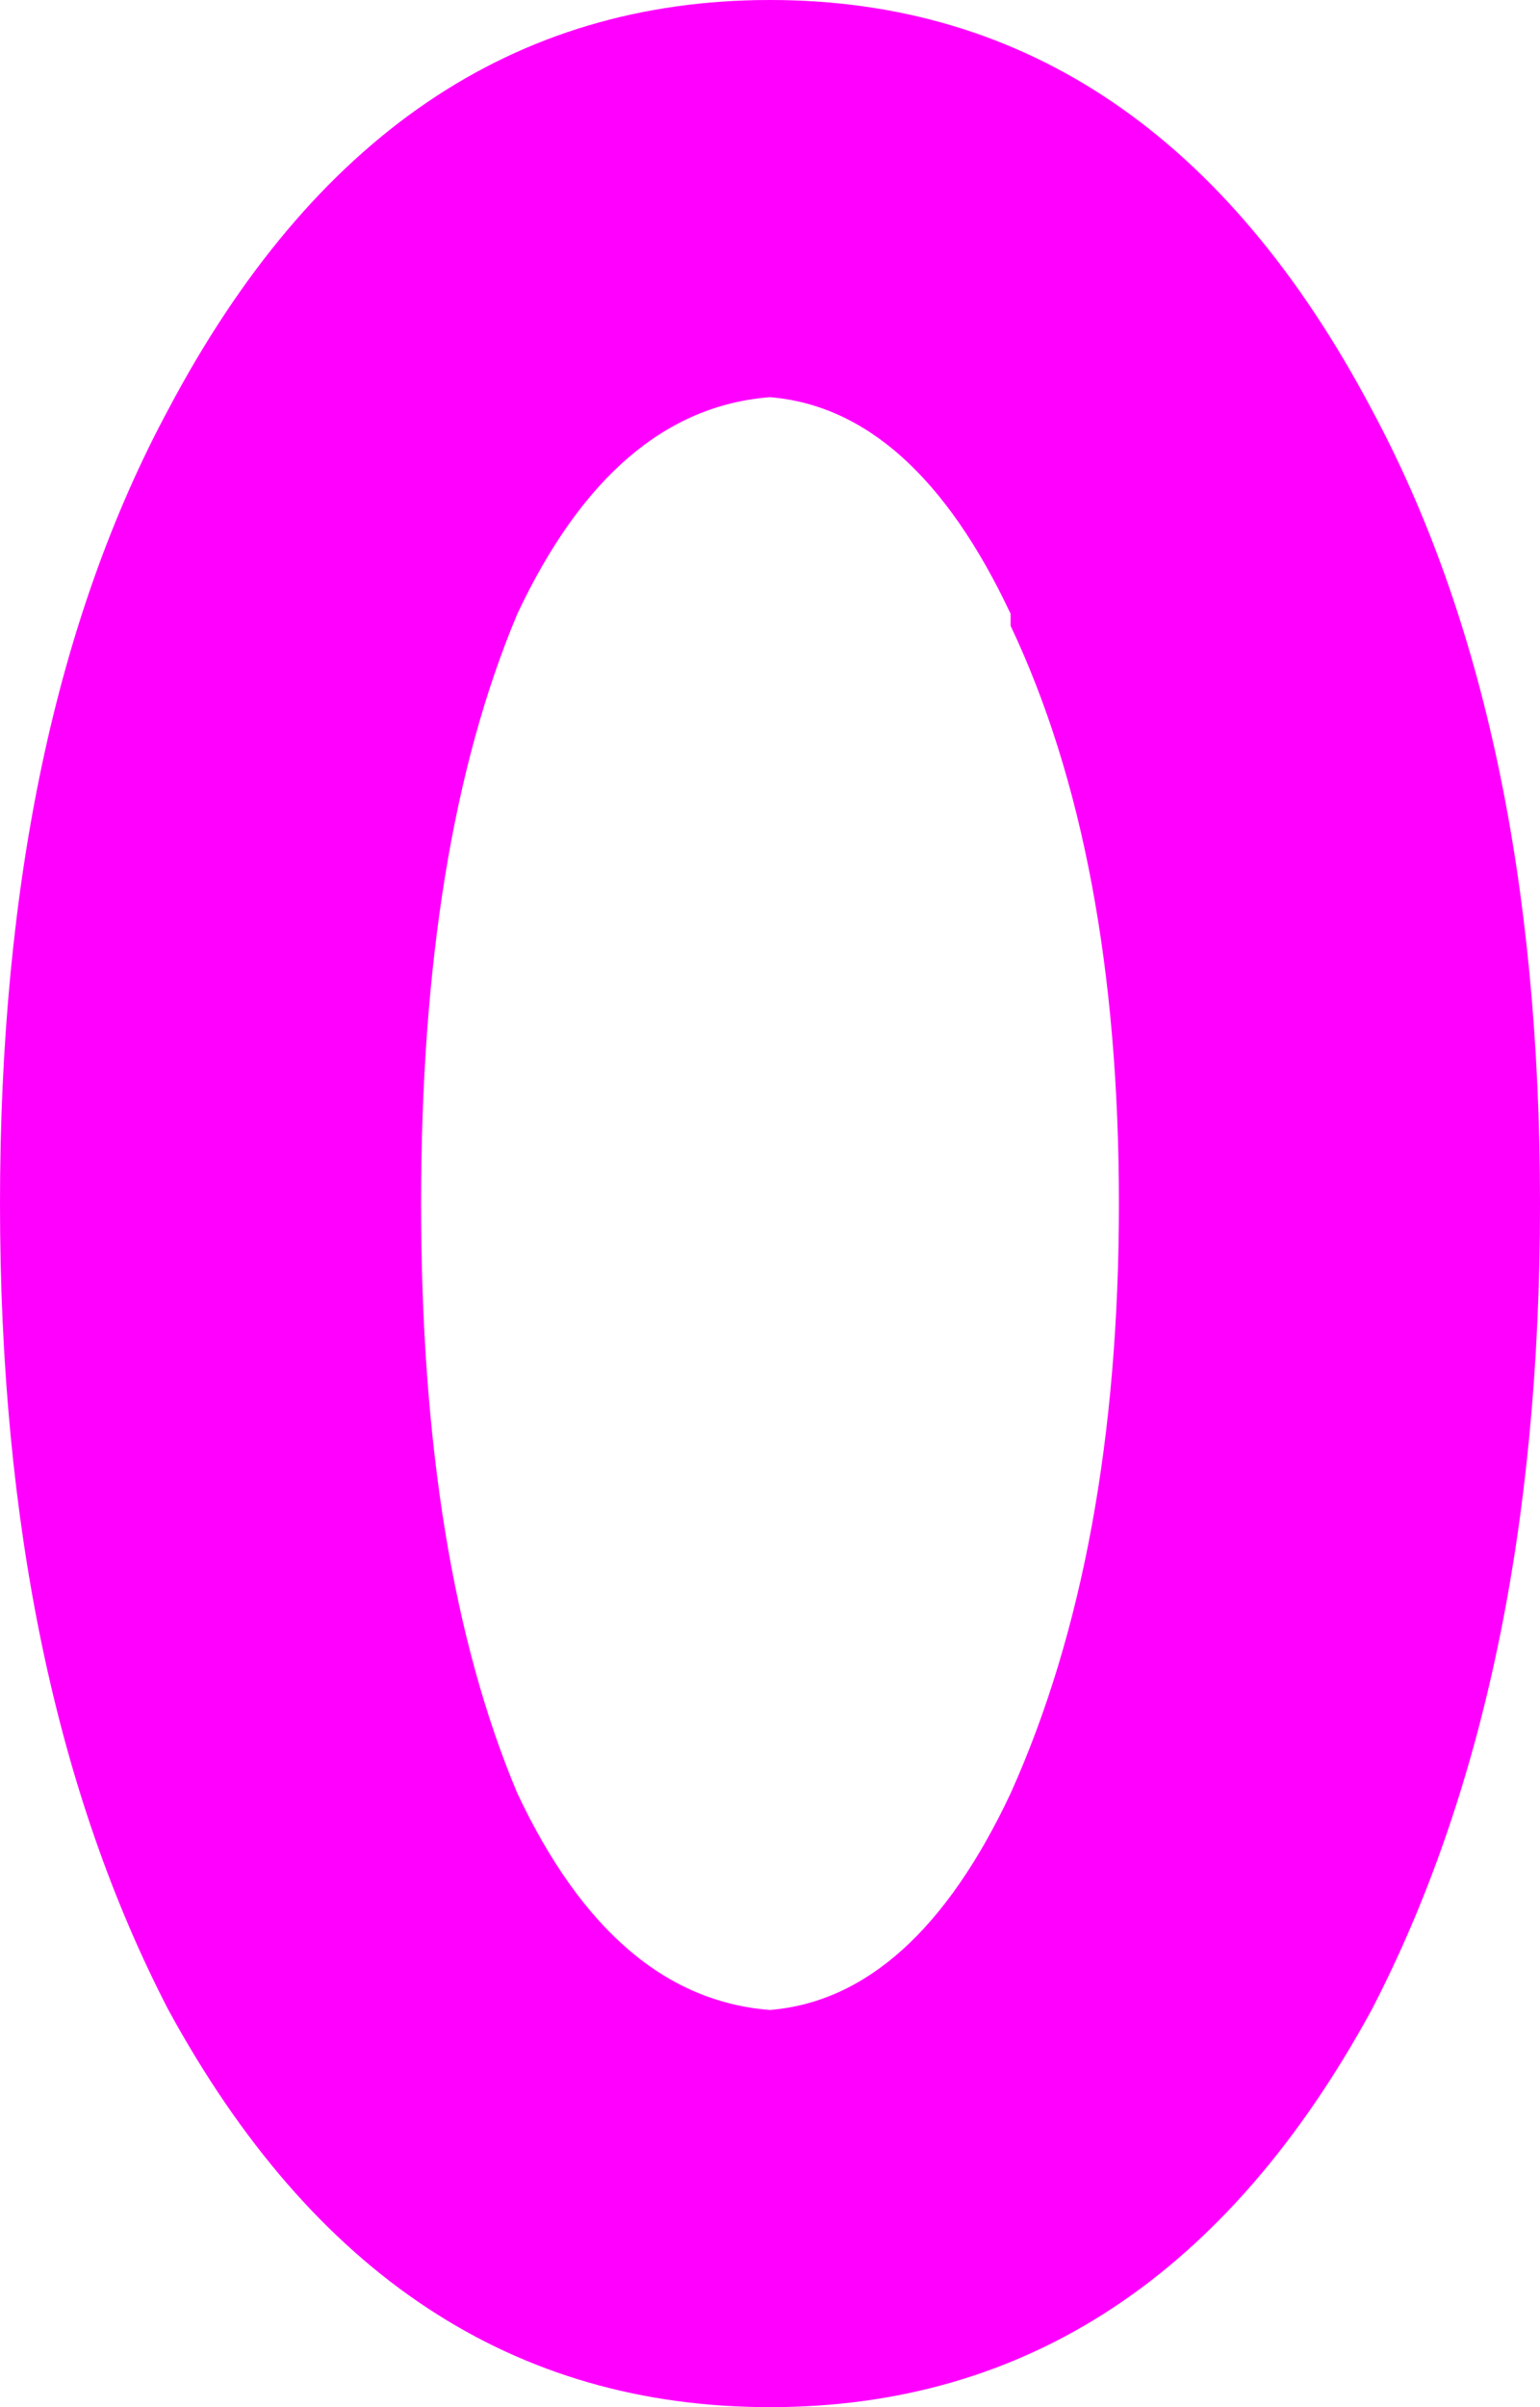 <?xml version="1.0" encoding="UTF-8" standalone="no"?>
<svg xmlns:xlink="http://www.w3.org/1999/xlink" height="10.0px" width="6.4px" xmlns="http://www.w3.org/2000/svg">
  <g transform="matrix(1.0, 0.0, 0.0, 1.0, 3.2, 4.95)">
    <path d="M1.0 -2.4 Q0.6 -3.25 0.0 -3.3 -0.65 -3.25 -1.05 -2.4 -1.45 -1.45 -1.45 0.05 -1.45 1.55 -1.05 2.5 -0.65 3.35 0.0 3.4 0.6 3.35 1.0 2.5 1.45 1.5 1.45 0.05 1.45 -1.4 1.0 -2.35 L1.0 -2.4 M2.5 -3.25 Q3.2 -1.95 3.2 0.05 3.2 2.05 2.5 3.4 1.6 5.05 0.0 5.05 -1.6 5.05 -2.5 3.4 -3.2 2.05 -3.2 0.05 -3.2 -1.95 -2.5 -3.25 -1.6 -4.95 0.0 -4.95 1.6 -4.95 2.5 -3.25" fill="#ff00ff" fill-rule="evenodd" stroke="none"/>
  </g>
</svg>
